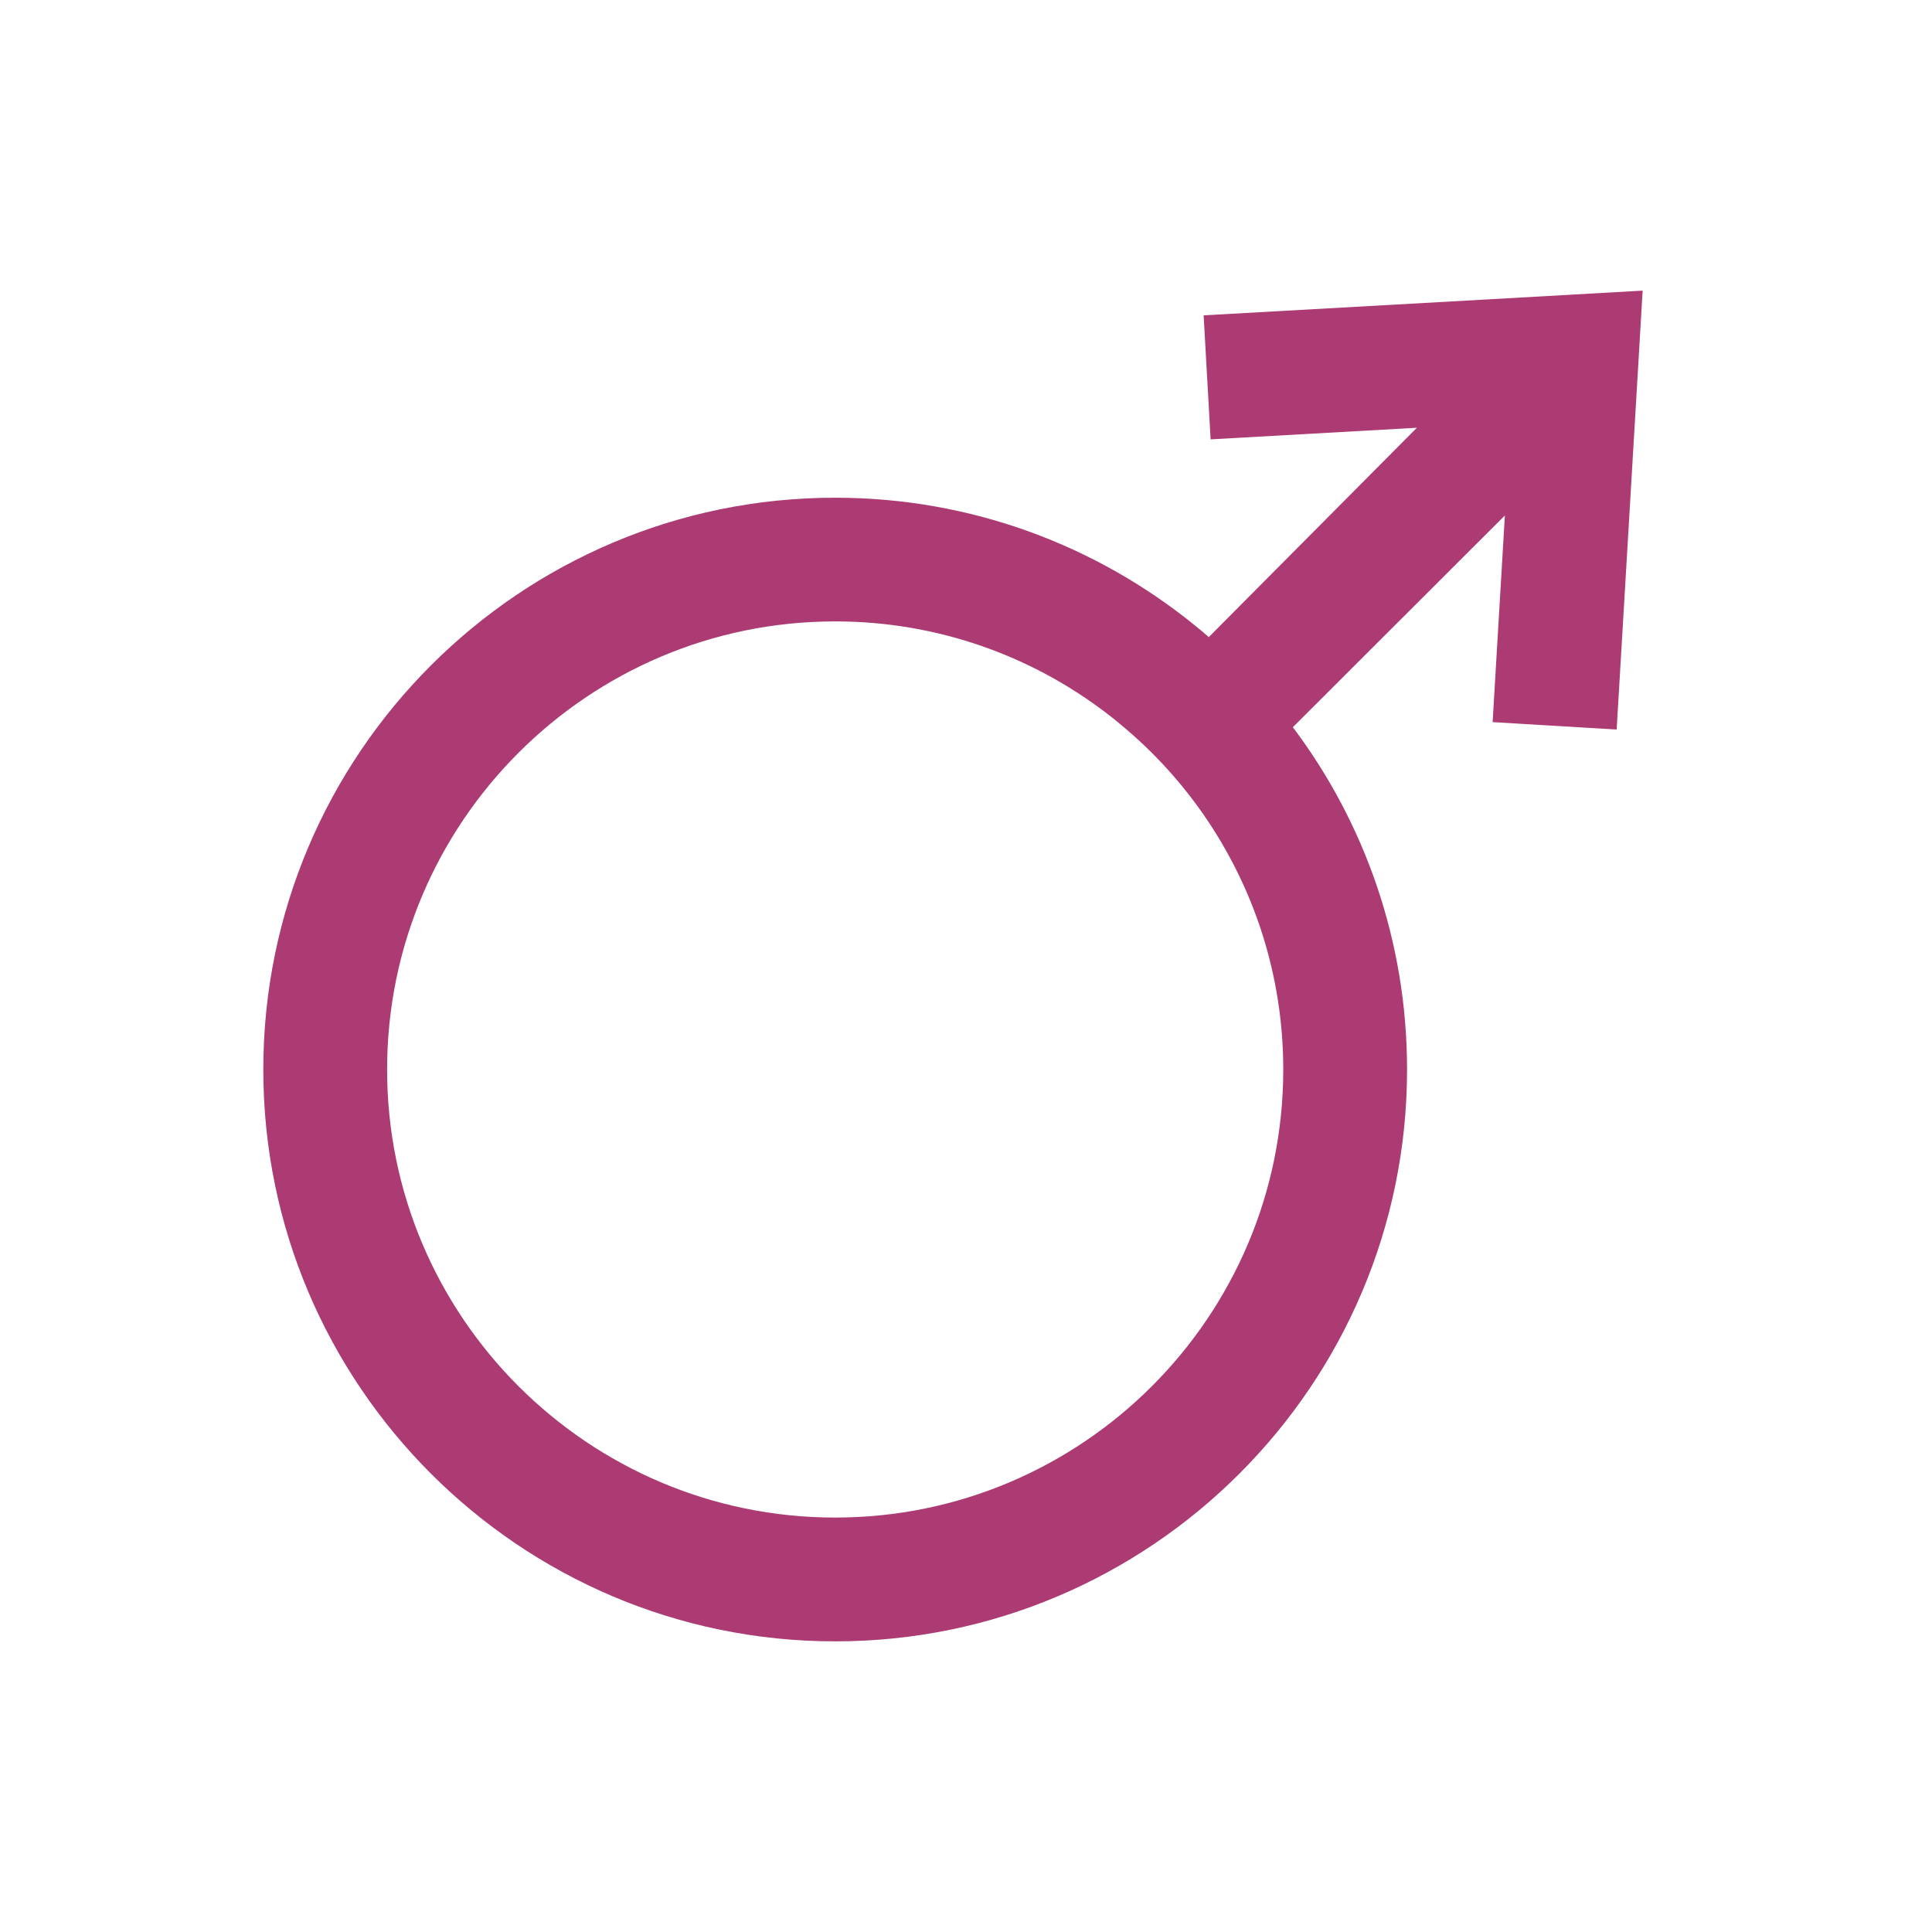 <svg version="1.0" preserveAspectRatio="xMidYMid meet" height="1080" viewBox="0 0 810 810" zoomAndPan="magnify" width="1080" xmlns:xlink="http://www.w3.org/1999/xlink" xmlns="http://www.w3.org/2000/svg"><path fill-rule="nonzero" fill-opacity="1" d="M 504.629 132.207 L 507.559 184.207 L 594.027 179.34 L 506.789 267.102 C 504.898 265.449 503.004 263.828 501.043 262.277 C 459.844 228.75 407.262 208.668 350.137 208.668 C 217.949 208.656 110.391 316.184 110.391 448.414 C 110.391 580.621 217.949 688.148 350.152 688.148 C 482.355 688.148 589.914 580.621 589.914 448.414 C 589.914 394.594 572.125 344.887 542.039 304.883 L 630.926 216.125 L 625.789 302.75 L 677.789 305.867 L 684.875 186.285 L 688.688 121.848 L 624.25 125.492 Z M 538.012 448.414 C 538.012 552 453.766 636.246 350.152 636.246 C 246.566 636.246 162.293 552 162.293 448.414 C 162.293 344.801 246.566 260.527 350.152 260.527 C 392.945 260.527 432.434 274.93 464.043 299.105 C 466.09 300.672 468.141 302.281 470.117 304 C 482.555 314.277 493.629 326.188 503.062 339.363 C 503.676 340.219 504.285 341.074 504.898 341.969 C 525.762 372.254 538.012 408.895 538.012 448.414 Z M 538.012 448.414" fill="#ad3b73"></path></svg>